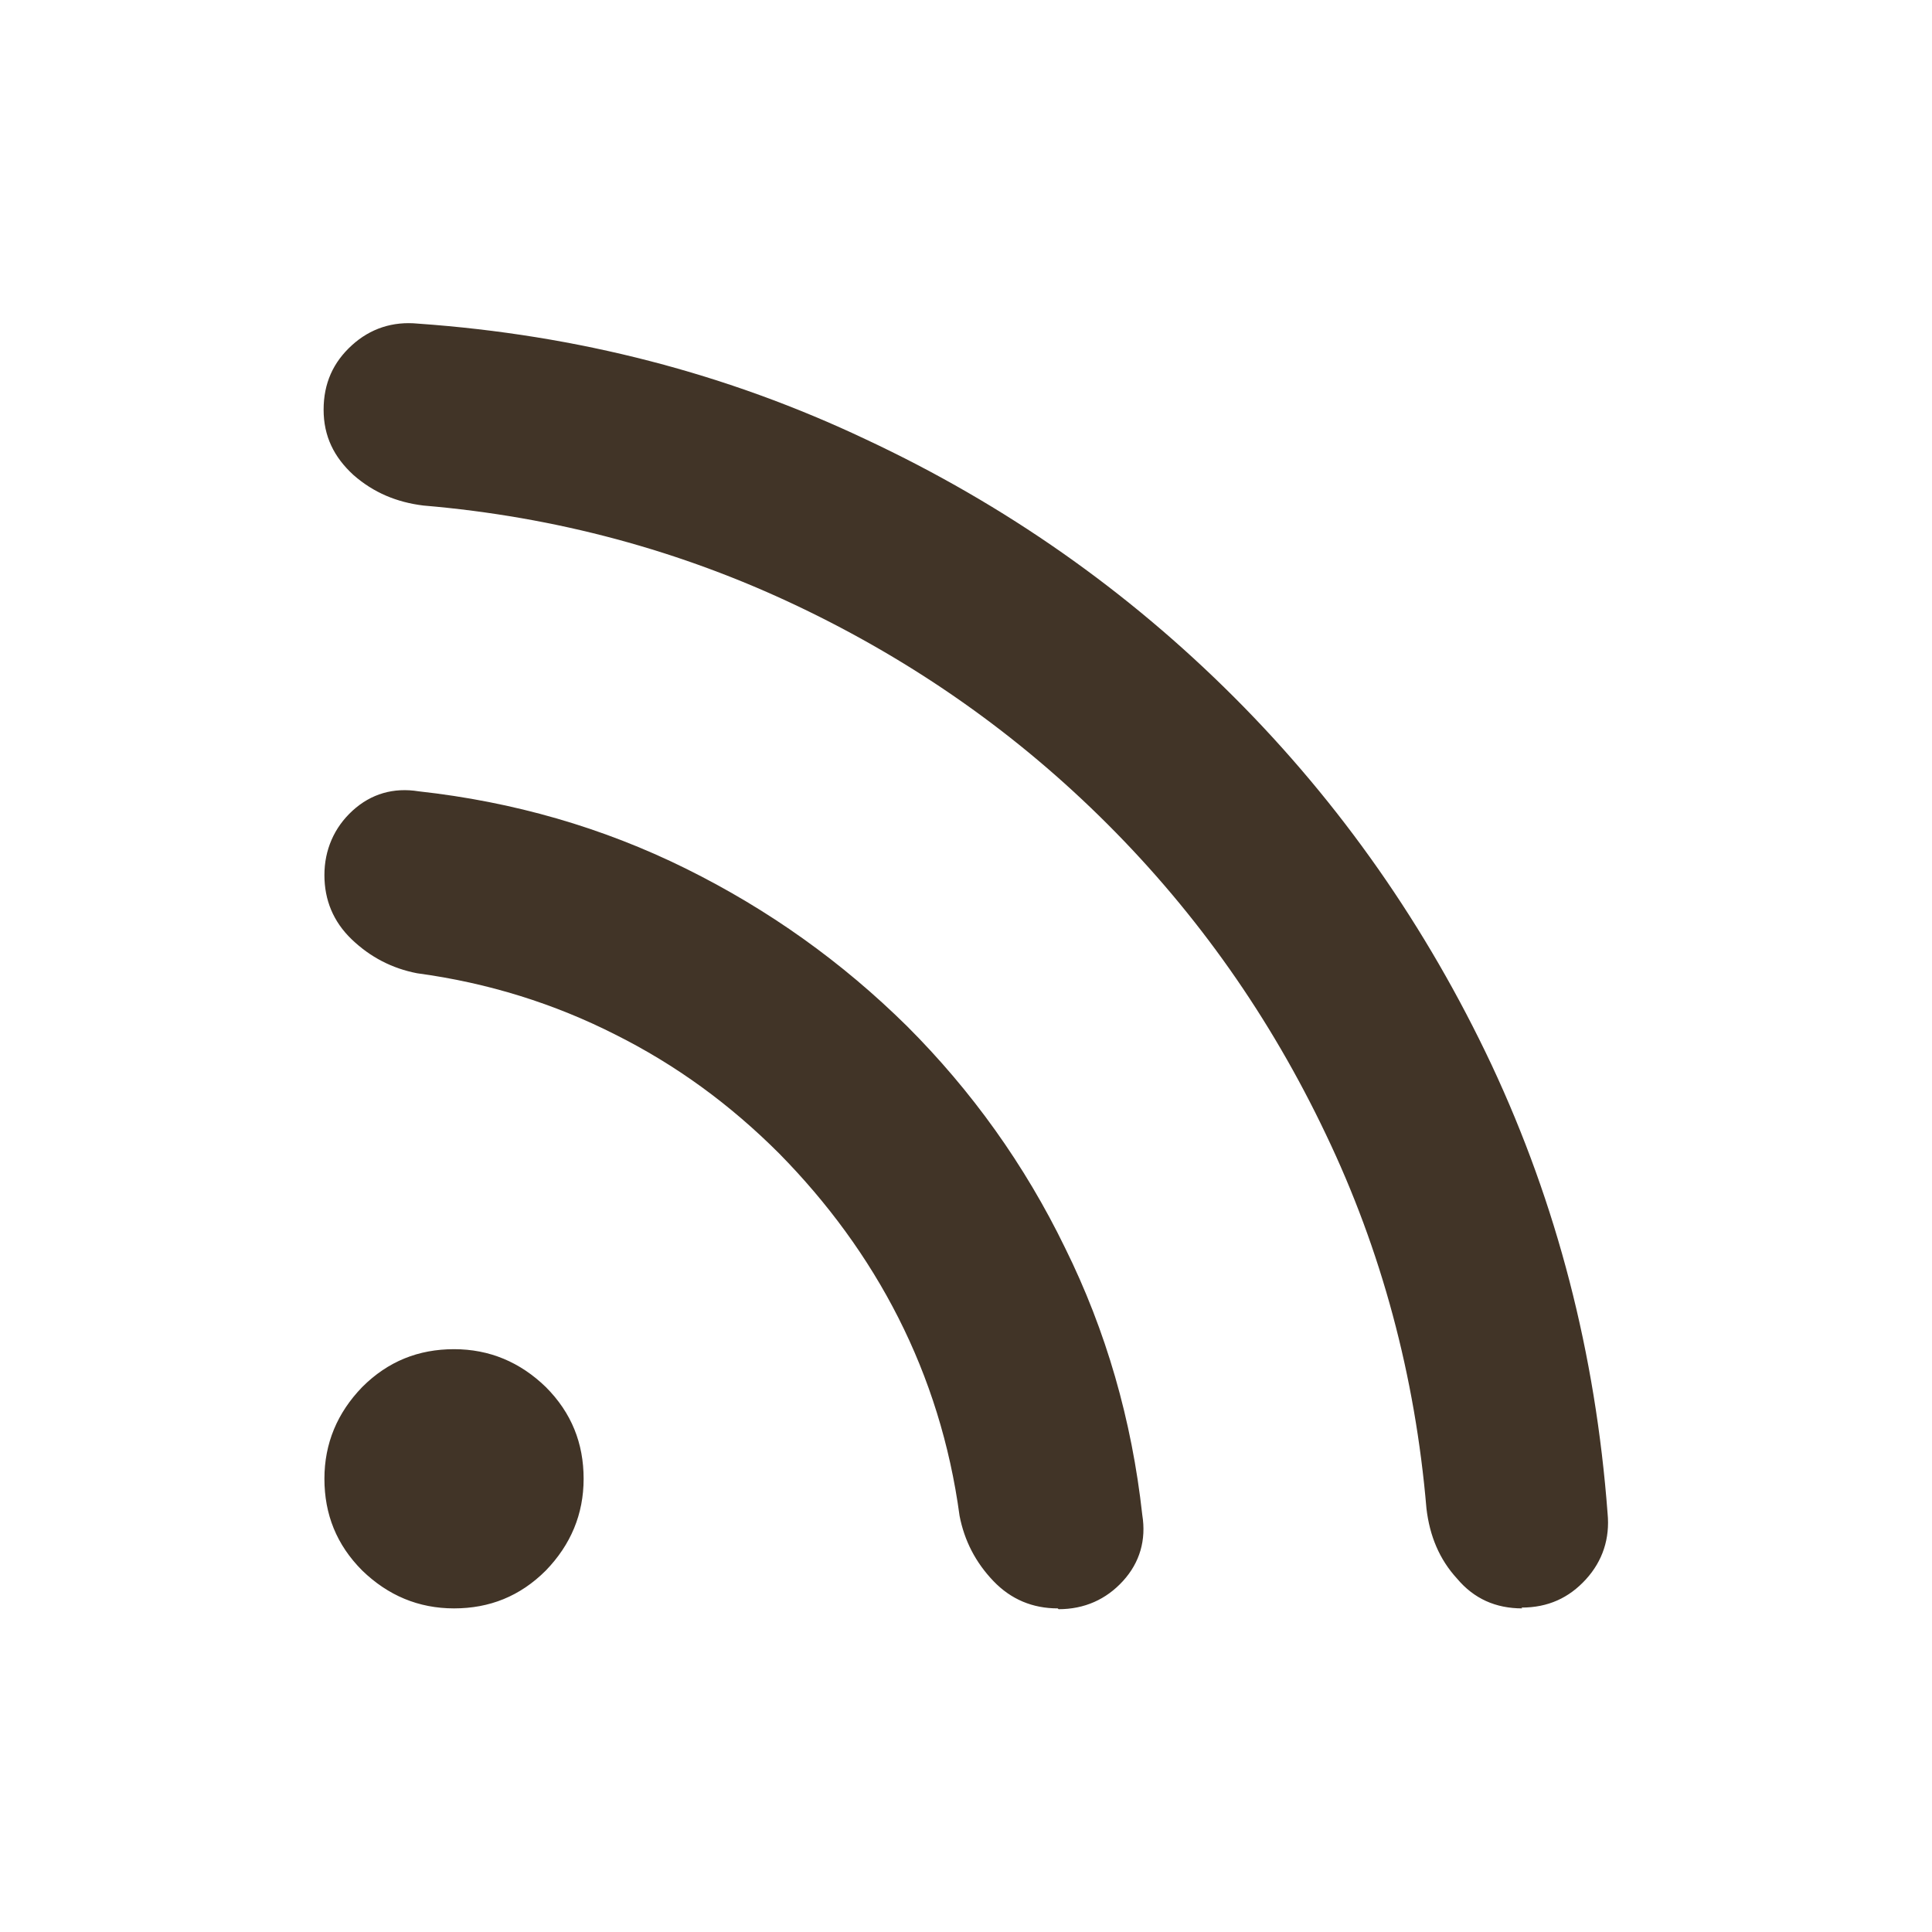<svg xmlns="http://www.w3.org/2000/svg" id="Layer_1" data-name="Layer 1" viewBox="0 0 24 24"><defs><style>      .cls-1 {        fill: #413427;      }    </style></defs><path class="cls-1" d="M5.64,19.98c-.44,0-.82-.16-1.14-.47-.32-.32-.47-.7-.47-1.14s.16-.82.47-1.14c.32-.32.7-.47,1.14-.47s.82.16,1.14.47c.32.32.47.7.47,1.14s-.16.82-.47,1.14c-.32.32-.7.47-1.14.47ZM18.91,19.98c-.33,0-.6-.12-.81-.37-.22-.24-.34-.53-.38-.87-.14-1.65-.56-3.21-1.25-4.65-.69-1.45-1.59-2.73-2.71-3.85-1.12-1.12-2.4-2.02-3.85-2.71-1.45-.69-3-1.11-4.65-1.25-.33-.04-.62-.16-.87-.38-.24-.22-.37-.48-.37-.81s.12-.59.35-.8c.23-.21.51-.3.82-.27,1.99.14,3.84.62,5.57,1.44,1.73.81,3.25,1.88,4.57,3.2,1.32,1.32,2.39,2.85,3.2,4.57.81,1.73,1.29,3.58,1.44,5.57.03.31-.06.59-.27.82-.21.23-.47.35-.8.35ZM13.14,19.98c-.31,0-.58-.11-.8-.34-.22-.23-.36-.5-.42-.81-.12-.89-.38-1.71-.76-2.46-.38-.75-.88-1.43-1.48-2.04-.61-.61-1.28-1.1-2.04-1.48-.75-.38-1.57-.64-2.46-.76-.31-.06-.58-.2-.81-.42-.23-.22-.34-.49-.34-.8s.12-.59.35-.8c.23-.21.51-.29.82-.24,1.18.13,2.29.45,3.32.96,1.03.51,1.94,1.16,2.75,1.96.8.8,1.46,1.72,1.96,2.75.51,1.03.83,2.14.96,3.32.05.31-.03.59-.24.82-.21.23-.48.35-.8.35Z"></path></svg>